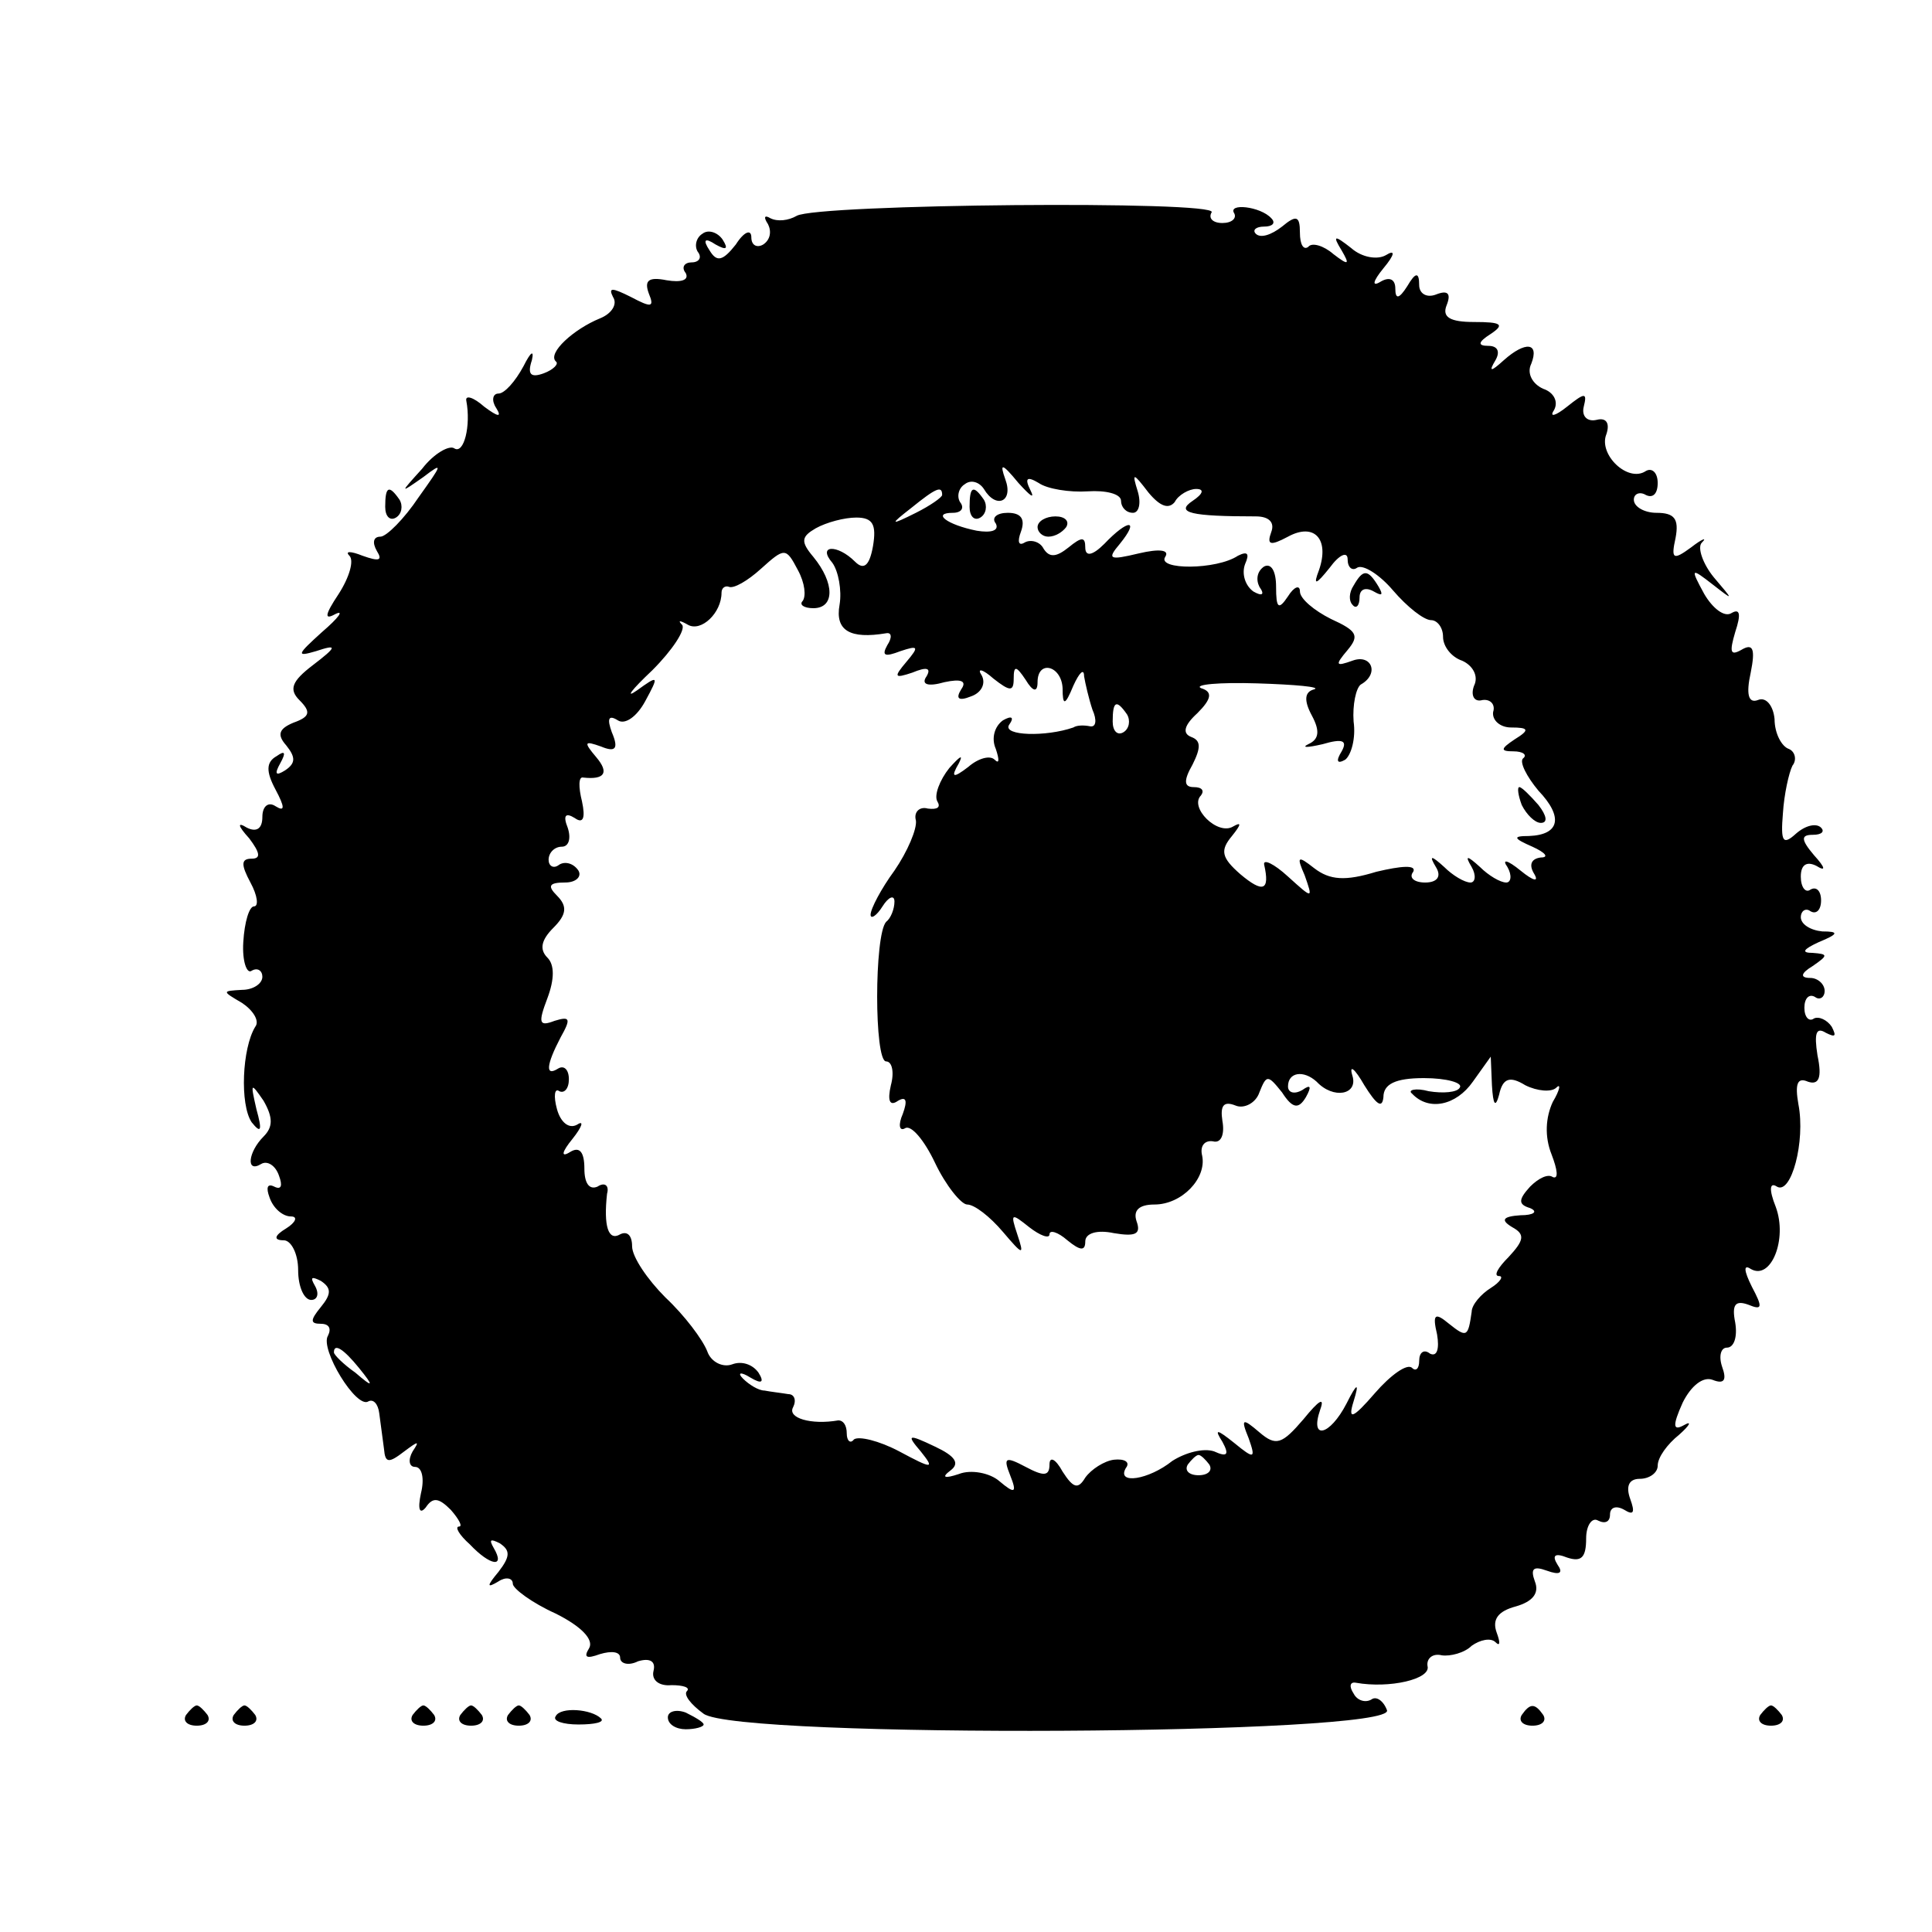 <?xml version="1.0" standalone="no"?>
<!DOCTYPE svg PUBLIC "-//W3C//DTD SVG 20010904//EN"
 "http://www.w3.org/TR/2001/REC-SVG-20010904/DTD/svg10.dtd">
<svg version="1.0" xmlns="http://www.w3.org/2000/svg"
 width="162pt" height="162pt" viewBox="0 0 162 162"
 preserveAspectRatio="xMidYMid meet">
<g transform="translate(0,162) scale(0.1,-0.1)"
fill="#000000" stroke="none">
<path d="M668 1439 c-7 -4 -16 -5 -22 -2 -5 3 -6 1 -2 -5 3 -6 2 -13 -4 -17
-5 -3 -10 -1 -10 6 0 7 -6 5 -13 -6 -11 -14 -16 -15 -22 -5 -6 9 -4 11 5 5 9
-5 11 -4 6 4 -4 6 -12 9 -17 5 -5 -3 -7 -10 -4 -15 4 -5 1 -9 -5 -9 -6 0 -9
-4 -5 -9 3 -6 -4 -8 -16 -6 -15 3 -19 0 -15 -11 5 -12 2 -12 -15 -3 -16 8 -19
8 -15 0 4 -6 -1 -14 -11 -18 -22 -9 -44 -29 -37 -36 3 -2 -2 -7 -10 -10 -11
-4 -14 -1 -10 11 2 9 -1 7 -7 -5 -7 -13 -16 -23 -21 -23 -5 0 -6 -6 -2 -12 5
-8 2 -8 -10 1 -9 8 -16 10 -15 5 4 -21 -2 -45 -10 -40 -4 3 -17 -4 -27 -17
-19 -21 -19 -21 1 -7 17 13 16 11 -4 -17 -12 -18 -27 -33 -32 -33 -6 0 -7 -5
-3 -12 5 -8 2 -9 -12 -4 -10 4 -15 4 -11 0 4 -4 0 -18 -9 -32 -12 -18 -12 -22
-3 -17 8 4 3 -3 -11 -15 -21 -19 -22 -21 -5 -16 18 6 18 4 -3 -12 -17 -13 -20
-20 -11 -29 10 -10 9 -14 -5 -19 -12 -5 -14 -10 -6 -19 8 -10 8 -15 -1 -21 -8
-5 -9 -3 -4 6 5 9 4 11 -3 6 -9 -5 -9 -13 -1 -28 8 -15 8 -19 0 -14 -6 4 -11
0 -11 -9 0 -10 -5 -13 -13 -9 -8 5 -8 2 2 -9 9 -12 10 -17 2 -17 -9 0 -9 -5
-1 -20 6 -11 7 -20 3 -20 -4 0 -8 -13 -9 -30 -1 -16 3 -27 7 -24 5 3 9 0 9 -5
0 -6 -8 -11 -17 -11 -17 -1 -17 -1 0 -11 9 -6 15 -15 11 -20 -11 -18 -13 -65
-3 -80 8 -10 9 -7 4 11 -5 22 -5 23 6 7 8 -14 8 -22 0 -30 -13 -13 -15 -31 -2
-23 5 3 12 -1 15 -10 3 -8 2 -12 -4 -9 -6 3 -7 -1 -4 -9 3 -9 11 -16 18 -16 6
0 4 -5 -4 -10 -10 -6 -11 -10 -2 -10 6 0 12 -11 12 -25 0 -14 5 -25 11 -25 5
0 7 5 3 12 -4 7 -3 8 5 4 9 -6 9 -11 0 -22 -9 -11 -9 -14 0 -14 7 0 9 -4 6
-10 -7 -11 24 -62 34 -55 4 2 8 -2 9 -10 1 -8 3 -22 4 -30 1 -12 4 -12 17 -2
12 9 13 9 7 0 -4 -7 -3 -13 2 -13 6 0 8 -10 5 -22 -3 -14 -1 -18 4 -12 6 9 11
8 21 -2 7 -8 10 -14 7 -14 -4 0 0 -7 9 -15 17 -18 30 -20 20 -3 -4 7 -3 8 5 4
9 -6 9 -11 -1 -24 -10 -12 -10 -14 0 -8 6 4 12 3 12 -2 0 -4 16 -16 36 -25 22
-11 32 -22 28 -29 -5 -8 -2 -9 9 -5 10 3 17 2 17 -3 0 -5 7 -7 15 -3 10 3 15
0 13 -8 -2 -8 5 -13 15 -12 10 0 16 -2 13 -5 -3 -3 3 -11 14 -19 29 -21 581
-18 573 3 -3 8 -9 12 -13 9 -5 -3 -12 -1 -15 5 -4 6 -3 10 2 9 28 -5 63 3 60
14 -1 6 4 11 12 9 7 -1 19 2 25 8 7 5 16 7 20 3 4 -4 4 0 1 8 -4 11 1 18 16
22 14 4 20 11 16 21 -4 11 -1 13 10 9 11 -4 14 -2 9 5 -5 8 -2 10 8 6 12 -4
16 0 16 16 0 11 5 18 10 15 6 -3 10 -1 10 5 0 6 5 8 12 4 8 -5 9 -2 5 9 -4 11
-1 17 8 17 8 0 15 5 15 11 0 7 8 18 18 26 9 8 11 12 4 8 -9 -5 -10 -1 -1 19 7
14 17 22 25 19 10 -4 12 0 8 11 -3 9 -1 16 4 16 6 0 9 9 7 21 -3 15 0 19 11
15 12 -5 12 -2 3 15 -7 14 -7 19 -1 15 17 -10 31 25 21 52 -6 15 -5 21 1 17
12 -7 24 38 18 69 -3 17 -1 23 8 19 9 -3 12 3 8 22 -3 19 -1 24 7 19 8 -4 9
-3 5 5 -4 6 -11 9 -15 7 -4 -3 -8 1 -8 9 0 8 4 12 9 9 4 -3 8 0 8 5 0 6 -6 11
-12 11 -9 0 -8 4 2 10 13 9 13 10 0 11 -10 0 -8 3 5 9 17 7 17 9 3 9 -10 1
-18 6 -18 12 0 5 4 8 8 5 5 -3 9 1 9 9 0 8 -4 12 -9 9 -4 -3 -8 2 -8 11 0 10
5 13 13 9 8 -5 8 -2 -2 9 -11 13 -11 17 -1 17 8 0 10 3 7 6 -4 4 -13 2 -21 -5
-11 -10 -13 -7 -11 17 1 16 5 34 8 40 4 5 2 12 -3 14 -6 2 -12 13 -12 25 -1
11 -7 19 -14 16 -8 -3 -10 5 -6 23 4 20 2 25 -8 19 -9 -5 -10 -2 -5 15 5 15 4
20 -3 16 -6 -4 -16 4 -23 16 -12 22 -11 22 7 8 18 -14 18 -14 1 6 -9 11 -14
25 -10 29 5 5 0 3 -9 -4 -15 -11 -17 -10 -13 8 3 16 -1 21 -16 21 -10 0 -19 5
-19 11 0 5 5 7 10 4 6 -3 10 1 10 10 0 9 -5 13 -10 10 -15 -10 -40 14 -33 31
3 9 0 14 -8 12 -8 -2 -13 3 -11 11 3 12 1 12 -14 0 -10 -8 -15 -9 -11 -3 4 7
0 15 -9 18 -9 4 -14 13 -10 21 7 18 -5 19 -23 3 -11 -10 -13 -10 -7 0 4 7 2
12 -6 12 -9 0 -9 3 2 10 12 8 9 10 -14 10 -20 0 -27 4 -23 14 4 10 1 13 -9 9
-8 -3 -14 1 -14 8 0 11 -3 11 -10 -1 -7 -11 -10 -11 -10 -2 0 8 -5 10 -12 6
-8 -5 -7 0 2 11 10 12 10 16 2 11 -7 -4 -20 -2 -29 6 -14 11 -16 11 -8 -2 7
-12 6 -13 -7 -3 -8 7 -18 10 -21 6 -4 -3 -7 2 -7 12 0 14 -3 15 -15 5 -9 -7
-18 -10 -22 -6 -3 3 0 6 7 6 7 0 10 3 6 7 -9 10 -37 13 -31 4 2 -4 -2 -8 -10
-8 -8 0 -12 4 -9 9 6 10 -331 7 -348 -3z m196 -230 c-5 10 -3 12 7 6 7 -5 26
-8 41 -7 15 1 28 -2 28 -8 0 -5 4 -10 10 -10 5 0 7 8 4 18 -5 16 -4 16 9 -1
10 -12 17 -14 22 -8 3 6 12 11 18 11 7 0 6 -4 -3 -10 -15 -10 -1 -13 53 -13
11 0 16 -5 13 -13 -4 -11 -1 -12 14 -4 22 12 35 -2 26 -28 -5 -13 -3 -13 9 2
8 11 15 14 15 7 0 -7 4 -10 8 -7 5 3 19 -6 30 -19 12 -14 26 -25 32 -25 5 0
10 -6 10 -14 0 -8 7 -17 16 -20 9 -4 14 -13 10 -21 -3 -8 0 -14 7 -12 7 1 11
-4 9 -10 -1 -7 6 -13 15 -13 15 0 16 -2 3 -10 -12 -8 -12 -10 -1 -10 8 0 12
-3 8 -6 -3 -3 3 -15 13 -27 21 -22 18 -37 -8 -38 -14 0 -13 -2 3 -9 11 -5 14
-9 7 -9 -8 -1 -10 -6 -6 -13 5 -8 0 -7 -11 2 -11 9 -16 10 -11 3 4 -7 3 -13
-1 -13 -5 0 -15 6 -22 13 -11 10 -13 10 -7 0 4 -7 3 -13 -1 -13 -5 0 -15 6
-22 13 -11 10 -13 10 -7 0 5 -8 1 -13 -9 -13 -9 0 -14 4 -10 9 3 6 -10 5 -31
0 -26 -8 -39 -7 -52 3 -14 11 -15 10 -8 -6 7 -20 7 -20 -14 -1 -12 11 -21 15
-20 10 5 -22 -1 -24 -20 -8 -16 14 -17 20 -7 32 8 10 8 12 1 8 -13 -8 -37 16
-27 26 3 4 1 7 -6 7 -8 0 -9 5 -1 19 7 14 7 20 -1 23 -8 3 -6 10 5 20 12 12
13 18 3 21 -6 3 15 5 47 4 32 -1 54 -3 48 -5 -8 -2 -9 -9 -2 -22 7 -13 6 -20
-3 -24 -6 -3 -1 -3 12 0 17 5 21 3 16 -6 -5 -8 -4 -11 3 -7 5 4 9 18 7 32 -1
14 2 28 6 31 16 9 9 26 -7 20 -14 -5 -15 -4 -4 9 10 12 8 16 -14 26 -14 7 -26
17 -26 23 0 6 -5 4 -10 -4 -8 -12 -10 -10 -10 8 0 13 -4 20 -10 17 -6 -4 -7
-11 -4 -17 5 -7 2 -8 -5 -4 -7 5 -10 15 -7 23 4 9 2 11 -6 7 -18 -12 -68 -12
-61 -1 4 6 -5 7 -22 3 -25 -6 -27 -5 -16 8 17 21 7 21 -13 0 -10 -10 -16 -11
-16 -3 0 9 -3 9 -14 0 -10 -8 -16 -9 -21 -1 -3 6 -11 8 -16 5 -5 -3 -6 1 -3 9
4 11 0 16 -11 16 -9 0 -14 -4 -10 -9 3 -6 -4 -8 -16 -6 -25 5 -38 15 -20 15 7
0 10 4 6 9 -3 5 -1 12 4 15 5 4 12 2 16 -4 10 -17 25 -11 18 8 -5 14 -3 14 11
-3 10 -11 14 -14 10 -6z m-74 -4 c0 -2 -10 -9 -22 -15 -22 -11 -22 -10 -4 4
21 17 26 19 26 11z m-58 -43 c-3 -17 -8 -20 -15 -13 -15 15 -32 14 -19 -1 5
-7 8 -23 6 -35 -4 -22 9 -29 39 -24 5 1 5 -4 1 -10 -5 -9 -2 -10 11 -5 15 5
16 4 5 -9 -11 -13 -10 -14 5 -9 12 5 16 4 12 -3 -5 -7 1 -9 15 -5 14 3 19 1
14 -6 -5 -8 -2 -10 8 -6 9 3 13 11 9 18 -4 6 1 5 10 -3 14 -11 17 -11 17 0 0
11 2 11 10 -1 6 -10 10 -11 10 -2 0 19 20 14 21 -5 0 -15 2 -15 9 2 5 11 9 15
9 8 1 -6 4 -19 7 -28 4 -9 3 -15 -2 -14 -5 1 -11 1 -14 -1 -23 -8 -59 -7 -54
2 5 7 2 8 -5 4 -7 -5 -10 -15 -6 -24 3 -9 3 -13 -1 -9 -4 4 -14 1 -22 -6 -13
-10 -15 -9 -8 3 4 8 1 6 -8 -4 -8 -10 -13 -23 -10 -28 3 -5 0 -7 -8 -6 -7 2
-12 -3 -10 -10 1 -7 -7 -26 -18 -42 -11 -15 -20 -32 -20 -37 0 -4 5 -1 10 7 5
8 10 10 10 4 0 -6 -3 -14 -7 -17 -10 -11 -10 -117 0 -117 5 0 7 -9 4 -20 -3
-13 -1 -18 6 -13 7 4 8 0 4 -11 -4 -9 -3 -15 2 -12 5 3 16 -10 25 -29 9 -19
22 -35 27 -35 6 0 19 -10 30 -23 17 -20 18 -20 12 -2 -6 18 -5 18 10 6 9 -7
17 -10 17 -6 0 4 7 2 15 -5 11 -9 15 -9 15 -1 0 7 10 10 24 7 18 -3 23 -1 19
10 -3 9 2 14 15 14 23 0 44 22 40 41 -2 8 2 13 9 12 7 -2 10 6 8 17 -2 13 1
17 11 13 7 -3 17 2 20 11 6 15 7 15 19 0 9 -14 14 -14 20 -4 5 9 4 11 -3 6 -7
-4 -12 -2 -12 3 0 12 13 14 24 4 14 -15 35 -11 30 5 -3 10 2 6 10 -8 10 -16
15 -20 16 -10 0 11 10 16 34 16 19 0 33 -4 30 -8 -2 -4 -14 -5 -26 -3 -11 3
-18 1 -14 -2 14 -15 37 -10 51 10 l15 21 1 -24 c1 -17 3 -19 6 -8 3 14 9 16
22 8 10 -5 22 -6 26 -2 4 4 3 -2 -3 -12 -6 -13 -7 -29 -1 -44 5 -13 6 -21 1
-19 -4 3 -12 -1 -19 -8 -10 -11 -10 -15 0 -18 7 -3 3 -6 -8 -6 -15 -1 -17 -4
-7 -10 11 -6 10 -11 -3 -25 -9 -9 -13 -16 -8 -16 4 0 1 -5 -7 -10 -8 -5 -16
-14 -16 -20 -3 -21 -4 -22 -19 -10 -12 10 -14 8 -10 -9 2 -12 0 -19 -6 -16 -5
4 -9 1 -9 -6 0 -7 -3 -9 -6 -6 -4 4 -18 -6 -31 -21 -19 -22 -23 -23 -18 -7 5
16 3 16 -6 -2 -14 -27 -31 -31 -22 -5 4 11 -1 8 -14 -8 -18 -21 -23 -23 -37
-11 -14 12 -16 12 -9 -5 6 -17 5 -18 -12 -4 -15 12 -17 12 -10 1 6 -11 4 -13
-7 -8 -9 3 -24 -1 -35 -8 -20 -16 -47 -20 -39 -6 4 5 -1 8 -10 7 -8 -1 -19 -8
-24 -15 -6 -10 -10 -9 -19 5 -6 11 -11 13 -11 6 0 -10 -5 -10 -20 -2 -17 9
-19 8 -13 -7 6 -15 4 -16 -9 -5 -8 7 -24 10 -34 6 -12 -4 -15 -3 -7 3 8 6 4
12 -13 20 -23 11 -24 10 -12 -4 12 -15 10 -15 -18 0 -17 9 -34 13 -38 10 -3
-4 -6 -1 -6 5 0 7 -3 11 -7 11 -23 -4 -43 2 -38 11 3 6 1 11 -4 11 -6 1 -15 2
-20 3 -5 0 -13 5 -18 10 -5 5 -2 6 6 1 10 -6 12 -4 7 4 -5 7 -14 10 -22 7 -8
-3 -18 2 -21 11 -4 10 -19 30 -35 45 -15 15 -28 34 -28 43 0 9 -4 13 -10 10
-10 -6 -14 7 -11 34 2 7 -2 10 -8 6 -7 -3 -11 3 -11 15 0 14 -4 19 -12 14 -8
-5 -7 0 2 11 8 10 10 16 4 12 -7 -4 -14 2 -17 13 -3 11 -2 18 2 15 4 -2 8 2 8
10 0 8 -4 12 -9 9 -11 -7 -10 3 2 26 9 16 8 18 -5 14 -13 -5 -14 -2 -6 19 6
16 6 28 0 34 -7 7 -5 15 5 25 11 11 12 18 3 27 -8 8 -7 11 7 11 9 0 14 5 11
10 -4 6 -11 8 -16 5 -5 -4 -9 -1 -9 4 0 6 5 11 11 11 6 0 8 7 5 16 -4 10 -2
13 6 8 7 -5 9 0 6 14 -3 12 -3 21 1 20 18 -2 22 4 11 17 -11 13 -10 14 4 9 12
-5 15 -2 9 12 -4 11 -3 15 5 10 6 -4 16 3 23 16 12 22 11 22 -7 9 -10 -7 -5 0
13 17 17 17 28 34 25 38 -4 4 -2 4 5 0 11 -6 28 10 28 27 0 4 3 6 6 5 4 -2 16
5 27 15 20 18 21 18 31 -1 6 -11 7 -22 4 -26 -3 -3 1 -6 9 -6 18 0 18 21 0 43
-11 13 -10 17 2 24 9 5 24 9 34 9 14 0 17 -6 14 -24z m213 -141 c3 -5 2 -12
-3 -15 -5 -3 -9 1 -9 9 0 17 3 19 12 6z m-644 -548 c13 -16 12 -17 -3 -4 -10
7 -18 15 -18 17 0 8 8 3 21 -13z m713 -81 c3 -5 -1 -9 -9 -9 -8 0 -12 4 -9 9
3 4 7 8 9 8 2 0 6 -4 9 -8z"/>
<path d="M813 1195 c0 -8 4 -12 9 -9 5 3 6 10 3 15 -9 13 -12 11 -12 -6z"/>
<path d="M870 1178 c0 -4 4 -8 9 -8 6 0 12 4 15 8 3 5 -1 9 -9 9 -8 0 -15 -4
-15 -9z"/>
<path d="M1135 1129 c-4 -6 -4 -13 -1 -16 3 -4 6 -1 6 6 0 7 5 9 12 5 7 -4 8
-3 4 4 -9 15 -13 15 -21 1z"/>
<path d="M1276 945 c4 -8 11 -15 16 -15 6 0 5 6 -2 15 -7 8 -14 15 -16 15 -2
0 -1 -7 2 -15z"/>
<path d="M323 1195 c0 -8 4 -12 9 -9 5 3 6 10 3 15 -9 13 -12 11 -12 -6z"/>
<path d="M156 182 c-3 -5 1 -9 9 -9 8 0 12 4 9 9 -3 4 -7 8 -9 8 -2 0 -6 -4
-9 -8z"/>
<path d="M196 182 c-3 -5 1 -9 9 -9 8 0 12 4 9 9 -3 4 -7 8 -9 8 -2 0 -6 -4
-9 -8z"/>
<path d="M346 182 c-3 -5 1 -9 9 -9 8 0 12 4 9 9 -3 4 -7 8 -9 8 -2 0 -6 -4
-9 -8z"/>
<path d="M386 182 c-3 -5 1 -9 9 -9 8 0 12 4 9 9 -3 4 -7 8 -9 8 -2 0 -6 -4
-9 -8z"/>
<path d="M426 182 c-3 -5 1 -9 9 -9 8 0 12 4 9 9 -3 4 -7 8 -9 8 -2 0 -6 -4
-9 -8z"/>
<path d="M466 181 c-3 -4 6 -7 19 -7 14 0 22 2 19 5 -8 8 -34 10 -38 2z"/>
<path d="M560 180 c0 -6 7 -10 15 -10 8 0 15 2 15 4 0 2 -7 6 -15 10 -8 3 -15
1 -15 -4z"/>
<path d="M1276 182 c-3 -5 1 -9 9 -9 8 0 12 4 9 9 -7 10 -11 10 -18 0z"/>
<path d="M1476 182 c-3 -5 1 -9 9 -9 8 0 12 4 9 9 -3 4 -7 8 -9 8 -2 0 -6 -4
-9 -8z"/>
</g>
</svg>
